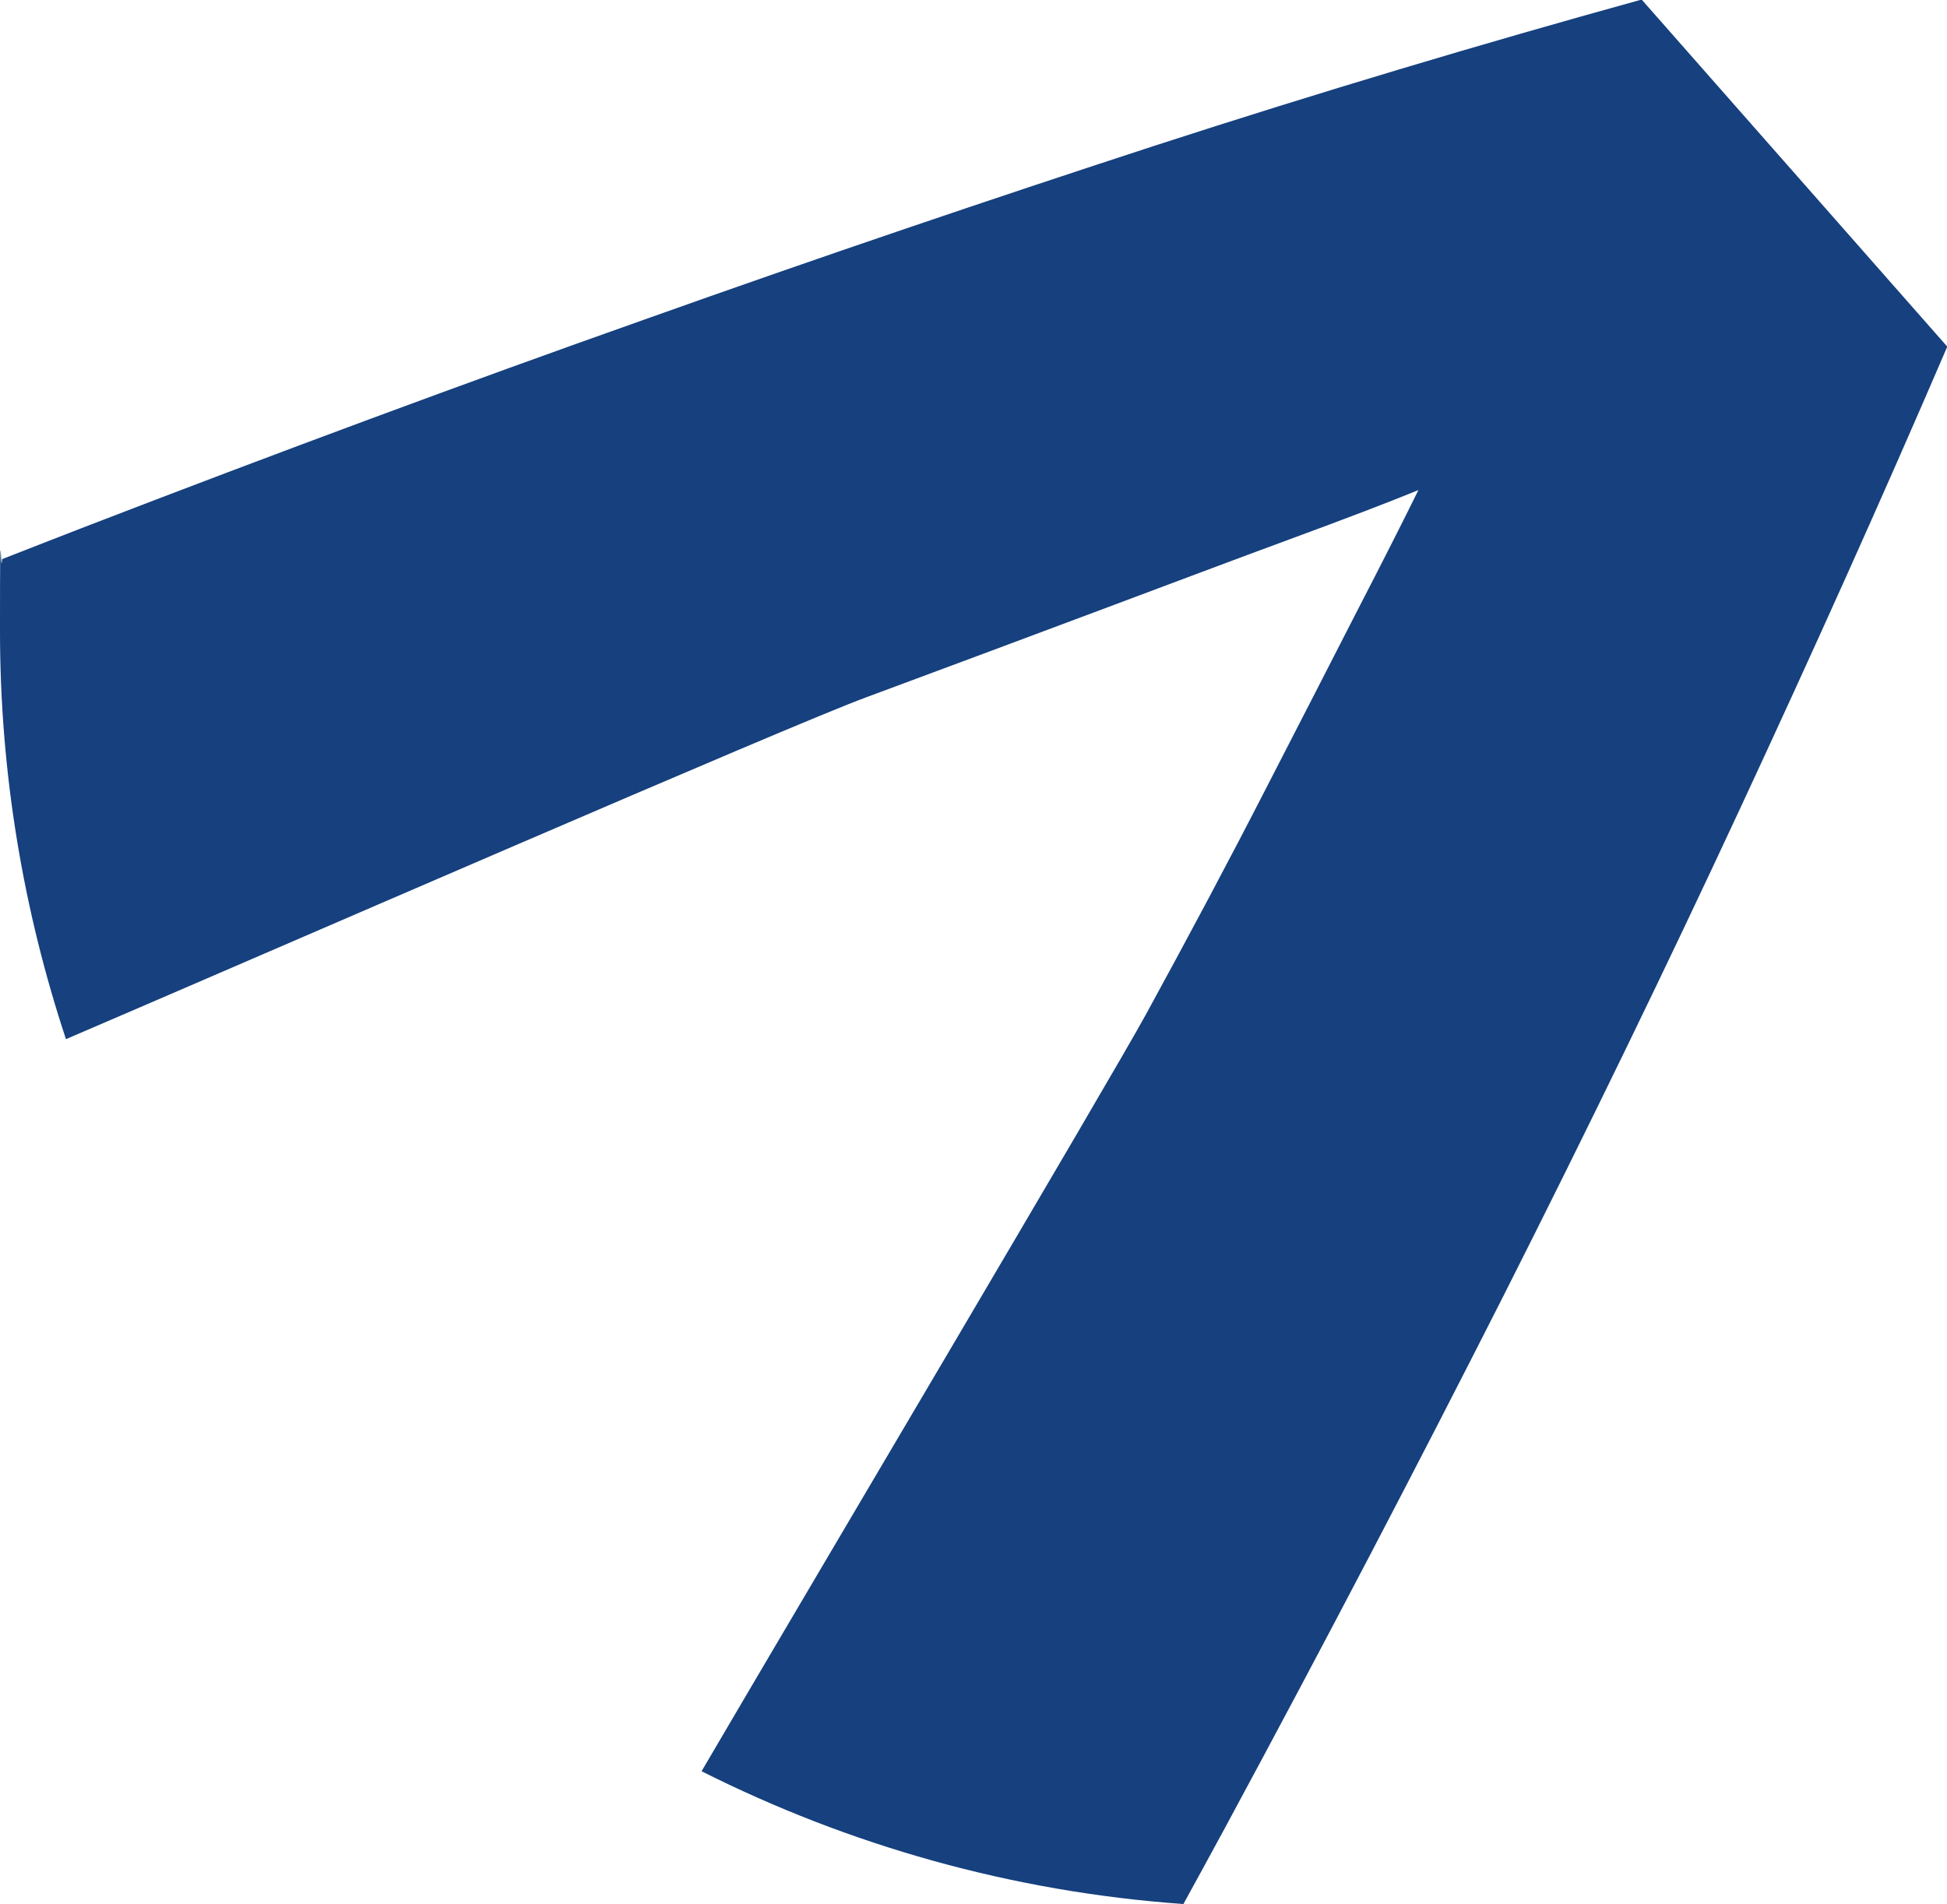 <?xml version="1.0" encoding="UTF-8"?>
<svg id="Ebene_1" data-name="Ebene 1" xmlns="http://www.w3.org/2000/svg" version="1.1" viewBox="0 0 445.7 435.9">
  <defs>
    <style>
      .cls-1 {
        fill: #16407e;
        stroke-width: 0px;
      }
    </style>
  </defs>
  <path class="cls-1" d="M445.7,79.5c-15,34.9-30.9,70.2-47.5,105.9-16.6,35.7-34.6,72.8-54.1,111.4-19.5,38.5-40.7,79.1-63.7,121.7-3.1,5.7-6.3,11.6-9.5,17.4-39.4-2.8-76.7-13.5-110.3-30.4,23.9-40.8,93.1-157.5,101.8-173.4,10-18.3,19-35.2,27-50.8,8-15.5,15-29.2,21.1-41.1,6.1-11.8,10.8-21.1,14.2-28-7.1,2.9-16.8,6.6-29.3,11.2-12.5,4.6-26.8,10-43.1,16.1-16.3,6.1-34.2,12.8-53.9,20.1-17,6.2-138.5,59.1-183.3,78.3C5.4,208.6,0,177.2,0,144.5s.2-11,.5-16.5c6.1-2.4,12.3-4.8,18.2-7.1,45.1-17.4,88-33.3,128.7-47.7,40.7-14.5,79.7-27.7,117.1-39.9,37.3-12.1,74.4-23.2,111.3-33.4l70,79.5Z"/>
</svg>